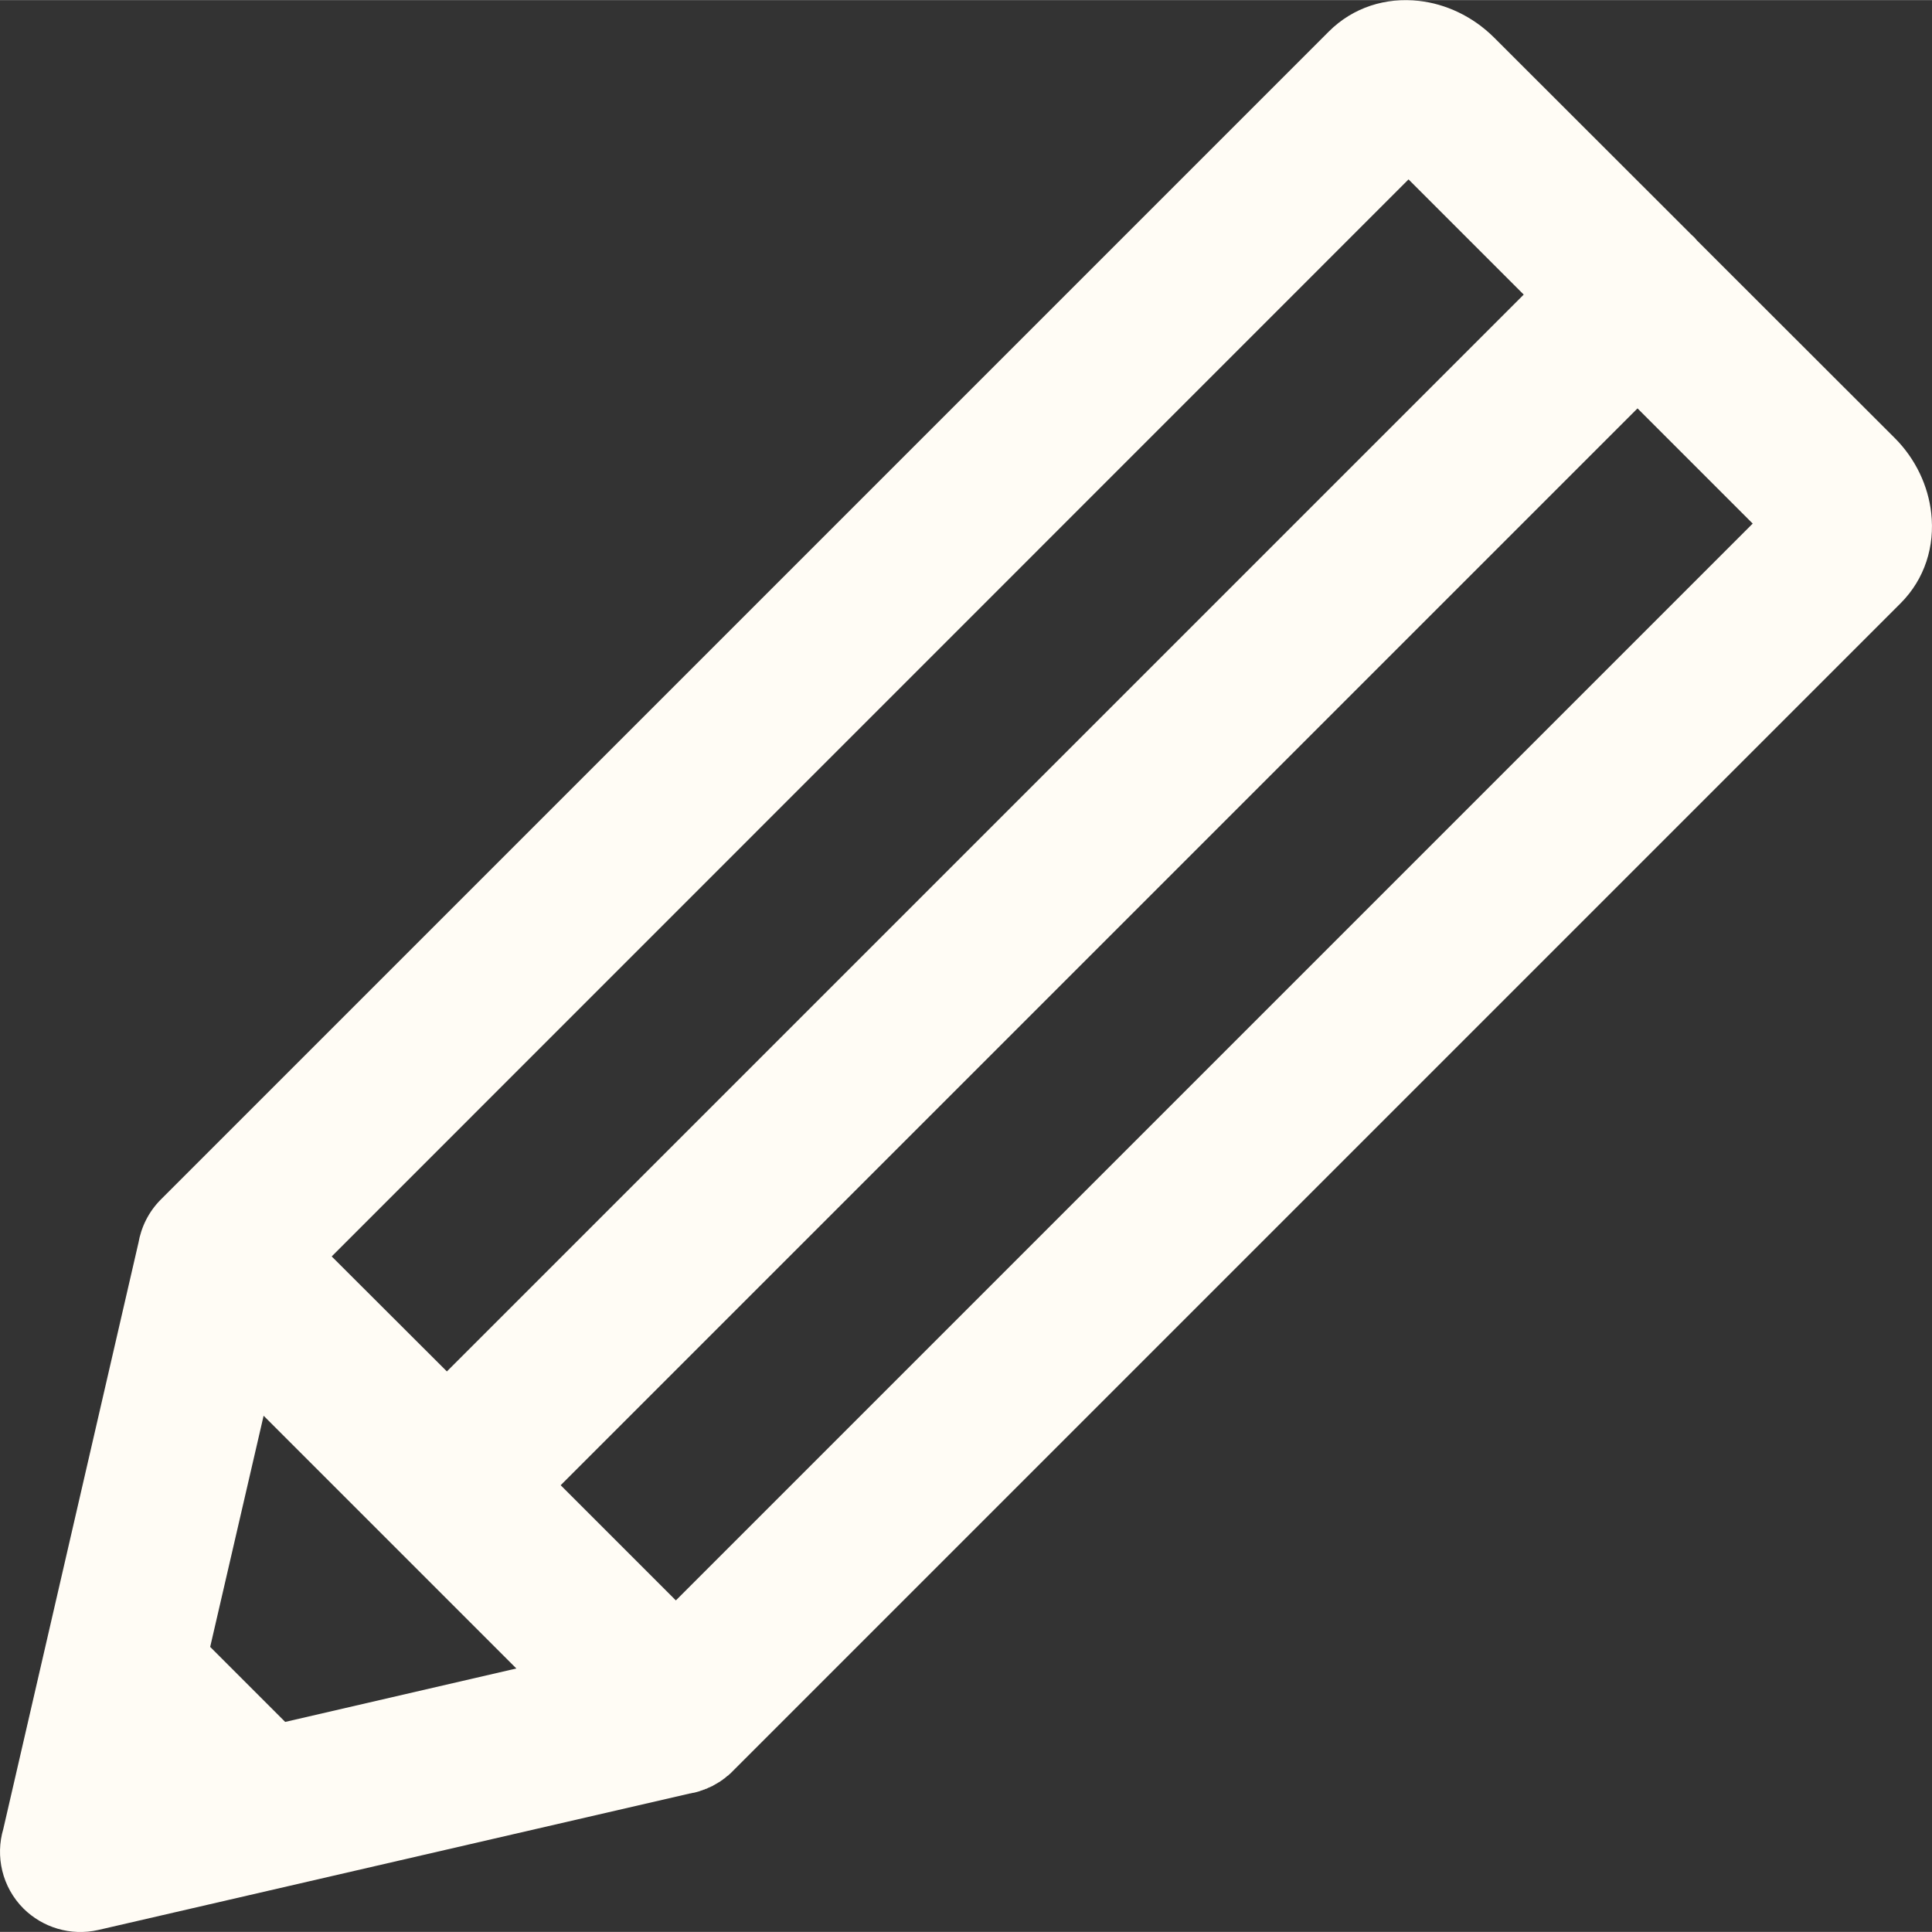 <svg xmlns="http://www.w3.org/2000/svg" xmlns:xlink="http://www.w3.org/1999/xlink" xmlns:xodm="http://www.corel.com/coreldraw/odm/2003" xml:space="preserve" width="96px" height="96px" style="shape-rendering:geometricPrecision; text-rendering:geometricPrecision; image-rendering:optimizeQuality; fill-rule:evenodd; clip-rule:evenodd" viewBox="0 0 97.62 97.61"><rect x="0" y="0" width="97.62" height="97.61" fill="#333333" stroke="none"/> <defs>  <style type="text/css">   <![CDATA[    .fil0 {fill:#FFFCF5;fill-rule:nonzero}   ]]>  </style> </defs> <g id="Plan_x0020_1">    <path class="fil0" d="M6.99 62.82c0.14,-0.82 0.52,-1.6 1.14,-2.22l59.01 -59.01c1.23,-1.23 2.89,-1.74 4.56,-1.55 1.34,0.15 2.7,0.77 3.78,1.84l9.99 9.98 0.15 0.14 0.13 0.15 9.99 9.98c1.06,1.06 1.69,2.43 1.84,3.79 0.19,1.67 -0.32,3.33 -1.55,4.56l-59.01 59.01 -0.02 0.02 -0.03 0.03 -0.02 0.02 -0.01 0.01 -0.03 0.03 -0.03 0.03 -0.01 0 -0.02 0.02 -0.03 0.03 -0.02 0.02 -0.01 0.01 -0.04 0.02 -0.03 0.03 0 0 -0.03 0.02 -0.03 0.03 -0.02 0.02 -0.01 0 -0.03 0.03 -0.04 0.02 -0.01 0.01 -0.02 0.02 -0.03 0.02 -0.03 0.02 0 0 -0.03 0.02 -0.04 0.03 -0.01 0.01 -0.02 0.01 -0.03 0.02 -0.04 0.02 0 0 -0.03 0.02 -0.03 0.02 -0.02 0.01 -0.02 0.01 -0.03 0.02 -0.04 0.02 0 0 -0.03 0.02 -0.04 0.02 -0.02 0.01 -0.01 0.01 -0.03 0.02 -0.04 0.01 -0.01 0.01 -0.03 0.01 -0.03 0.02 -0.03 0.01 -0.01 0 -0.03 0.02 -0.04 0.01 -0.01 0.01 -0.02 0.01 -0.04 0.02 -0.03 0.01 0 0 -0.04 0.01 -0.04 0.02 -0.01 0.01 -0.02 0 -0.04 0.01 -0.03 0.02 -0.01 0 -0.03 0.01 -0.04 0.01 -0.02 0.01 -0.01 0 -0.04 0.02 -0.04 0.01 0 0 -0.03 0.01 -0.04 0.01 -0.03 0.01 -0.01 0 -0.03 0.01 -0.04 0.01 -0.01 0 -0.03 0.01 -0.04 0.01 -0.03 0 0 0 -0.04 0.01 -0.04 0.01 -0.01 0 -0.03 0.01 -0.03 0 -0.04 0.01 0 0 -29.86 6.89c-1.41,0.32 -2.82,-0.13 -3.78,-1.08 -1.09,-1.09 -1.43,-2.65 -1.02,-4.03l6.82 -29.58zm3.63 20.39l3.79 3.79 11.68 -2.7 -12.77 -12.77 -2.7 11.68zm72.12 -62.58l-54.41 54.41 5.82 5.82 54.41 -54.41 -5.82 -5.82zm-60.16 48.66l54.41 -54.41 -5.82 -5.82 -54.41 54.42 5.82 5.81z"></path> </g></svg>
